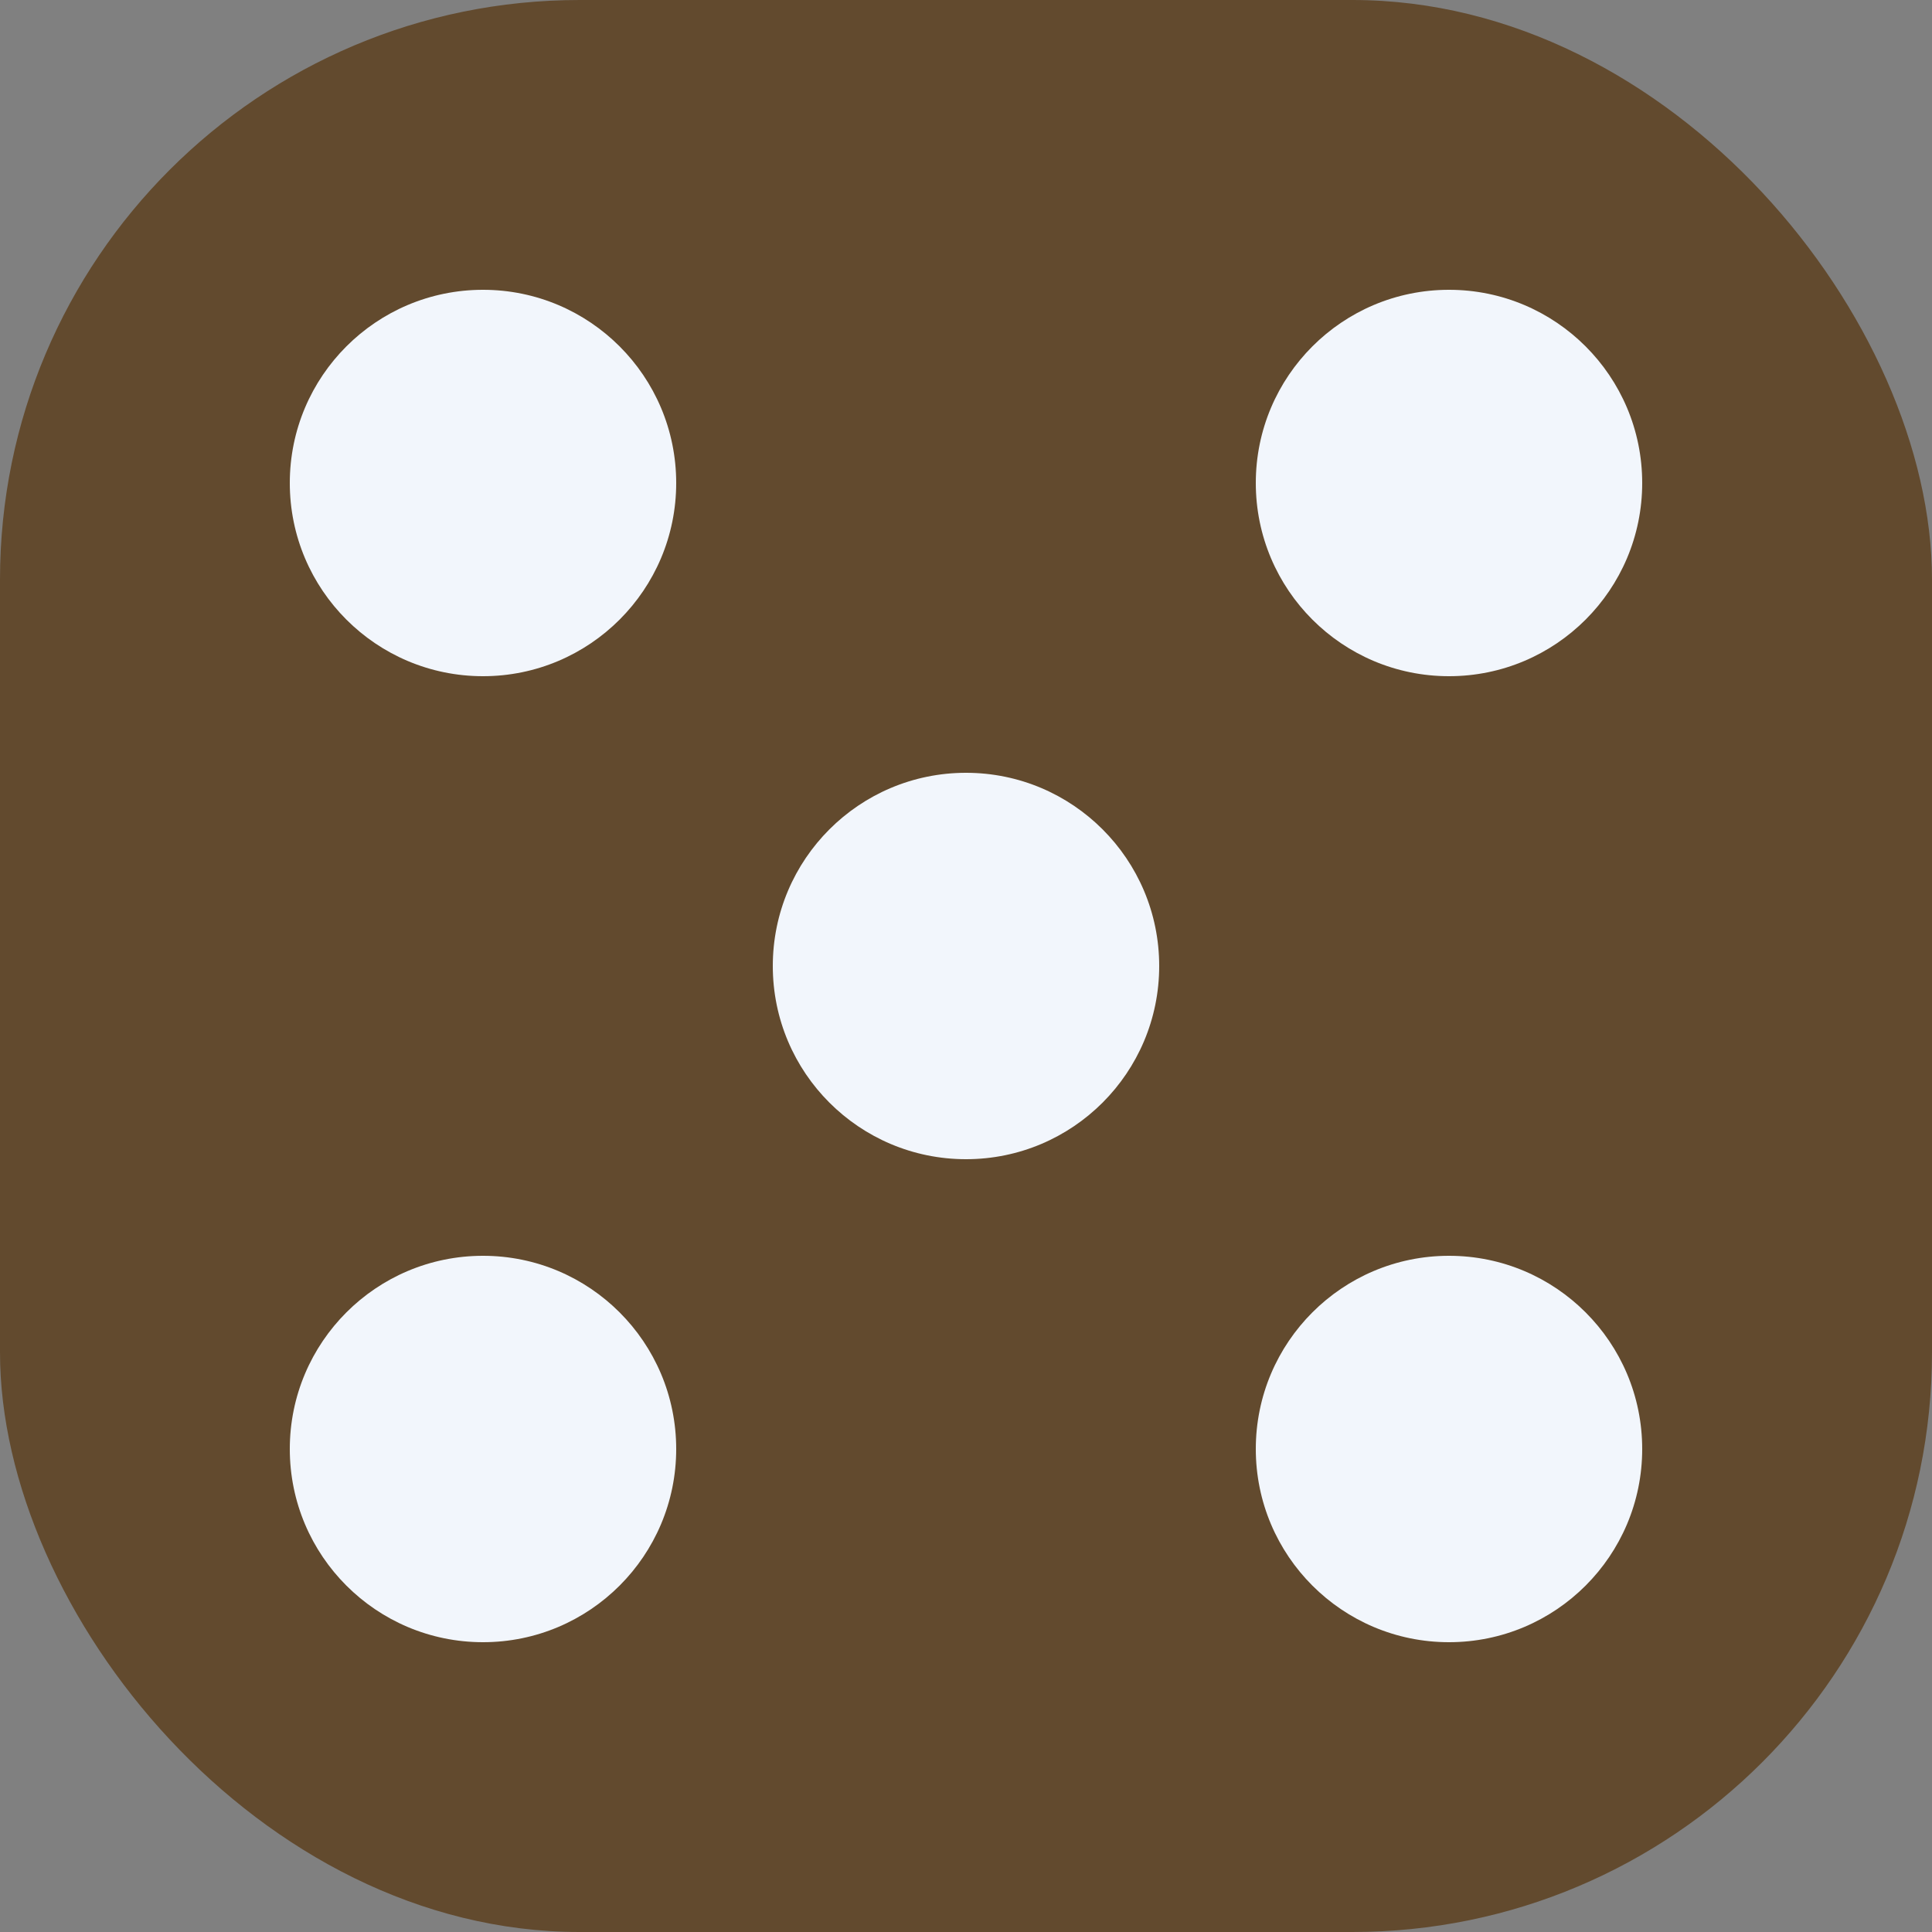 <svg viewBox="-5 -5 10 10" xmlns="http://www.w3.org/2000/svg" xml:lang="en" xmlns:xlink="http://www.w3.org/1999/xlink">
  <rect x="-5" y="-5" width="10" height="10" fill="#808080" stroke="none"/>
  <style>
    .die {
      stroke: none;
      fill: #624a2e;
    }

    .pip {
      stroke: none;
      fill: #f2f6fc;
    }
  </style>

  <rect class="die" x="-5" y="-5" width="10" height="10" rx="3" />
  <circle class="pip" cx="0" cy="0" r="1" />
  <circle class="pip" cx="-2.5" cy="-2.5" r="1" />
  <circle class="pip" cx="2.5" cy="2.5" r="1" />
  <circle class="pip" cx="-2.5" cy="2.5" r="1" />
  <circle class="pip" cx="2.5" cy="-2.5" r="1" />
</svg>